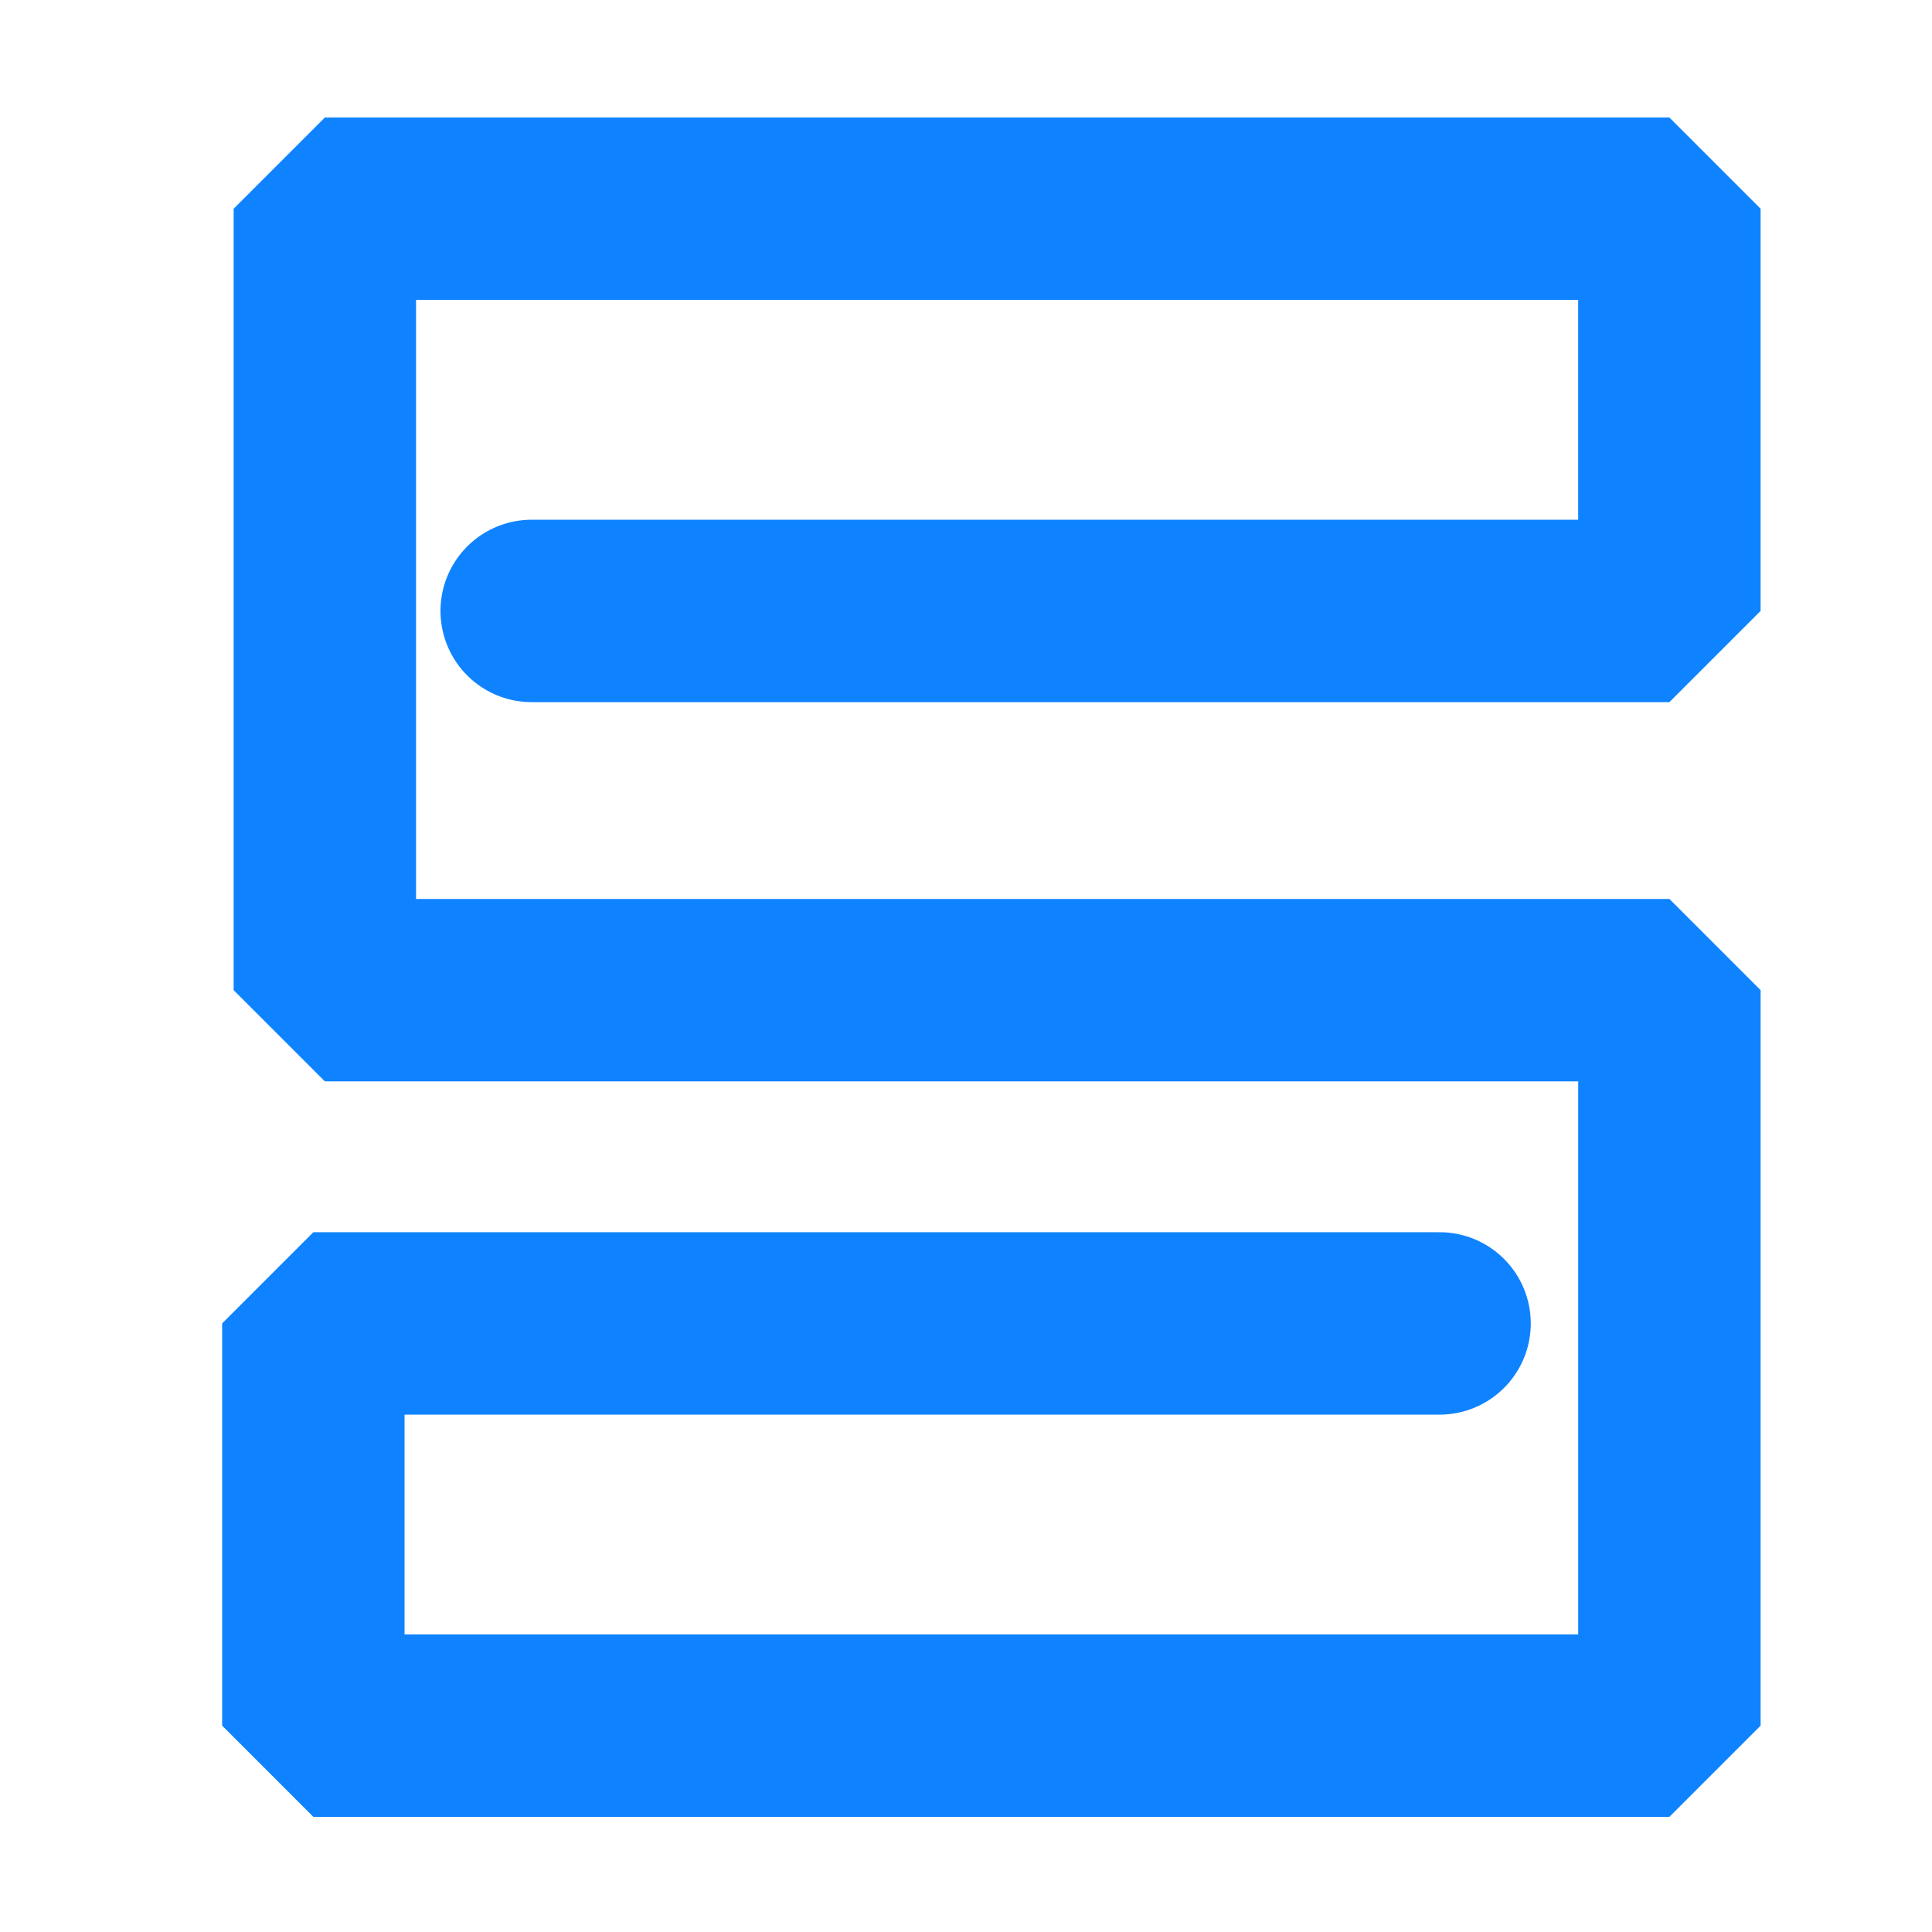 <?xml version="1.0" encoding="UTF-8" standalone="no"?>
<!-- Created with Inkscape (http://www.inkscape.org/) -->

<svg
   xmlns:dc="http://purl.org/dc/elements/1.1/"
   xmlns:cc="http://creativecommons.org/ns#"
   xmlns:rdf="http://www.w3.org/1999/02/22-rdf-syntax-ns#"
   xmlns:svg="http://www.w3.org/2000/svg"
   xmlns="http://www.w3.org/2000/svg"
   xmlns:sodipodi="http://sodipodi.sourceforge.net/DTD/sodipodi-0.dtd"
   xmlns:inkscape="http://www.inkscape.org/namespaces/inkscape"
   width="100mm"
   height="100mm"
   viewBox="0 0 100 100"
   version="1.1"
   id="svg896"
   inkscape:version="0.92.2pre0 (973e216, 2017-07-25)"
   sodipodi:docname="favorite1.svg">
  <defs
     id="defs890" />
  <sodipodi:namedview
     id="base"
     pagecolor="#ffffff"
     bordercolor="#666666"
     borderopacity="1.0"
     inkscape:pageopacity="0.0"
     inkscape:pageshadow="2"
     inkscape:zoom="0.98994949"
     inkscape:cx="63.420377"
     inkscape:cy="215.86719"
     inkscape:document-units="mm"
     inkscape:current-layer="layer1"
     showgrid="false"
     inkscape:window-width="1366"
     inkscape:window-height="682"
     inkscape:window-x="0"
     inkscape:window-y="0"
     inkscape:window-maximized="1" />
  <g
     inkscape:label="Layer 1"
     inkscape:groupmode="layer"
     id="layer1"
     transform="translate(0,-197)">
    <path
       style="fill:none;stroke:#007bff;stroke-width:9.442;stroke-linecap:round;stroke-linejoin:bevel;stroke-miterlimit:4;stroke-dasharray:none;stroke-opacity:0.941;paint-order:markers stroke fill"
       d="M 27.52,228.622 H 86.407 V 207.803 H 16.814 v 40.448 h 69.594 v 38.068 H 16.219 v -20.819 h 58.292"
       id="path837"
       inkscape:connector-curvature="0"
       sodipodi:nodetypes="cccccccccc" />
  </g>
</svg>
